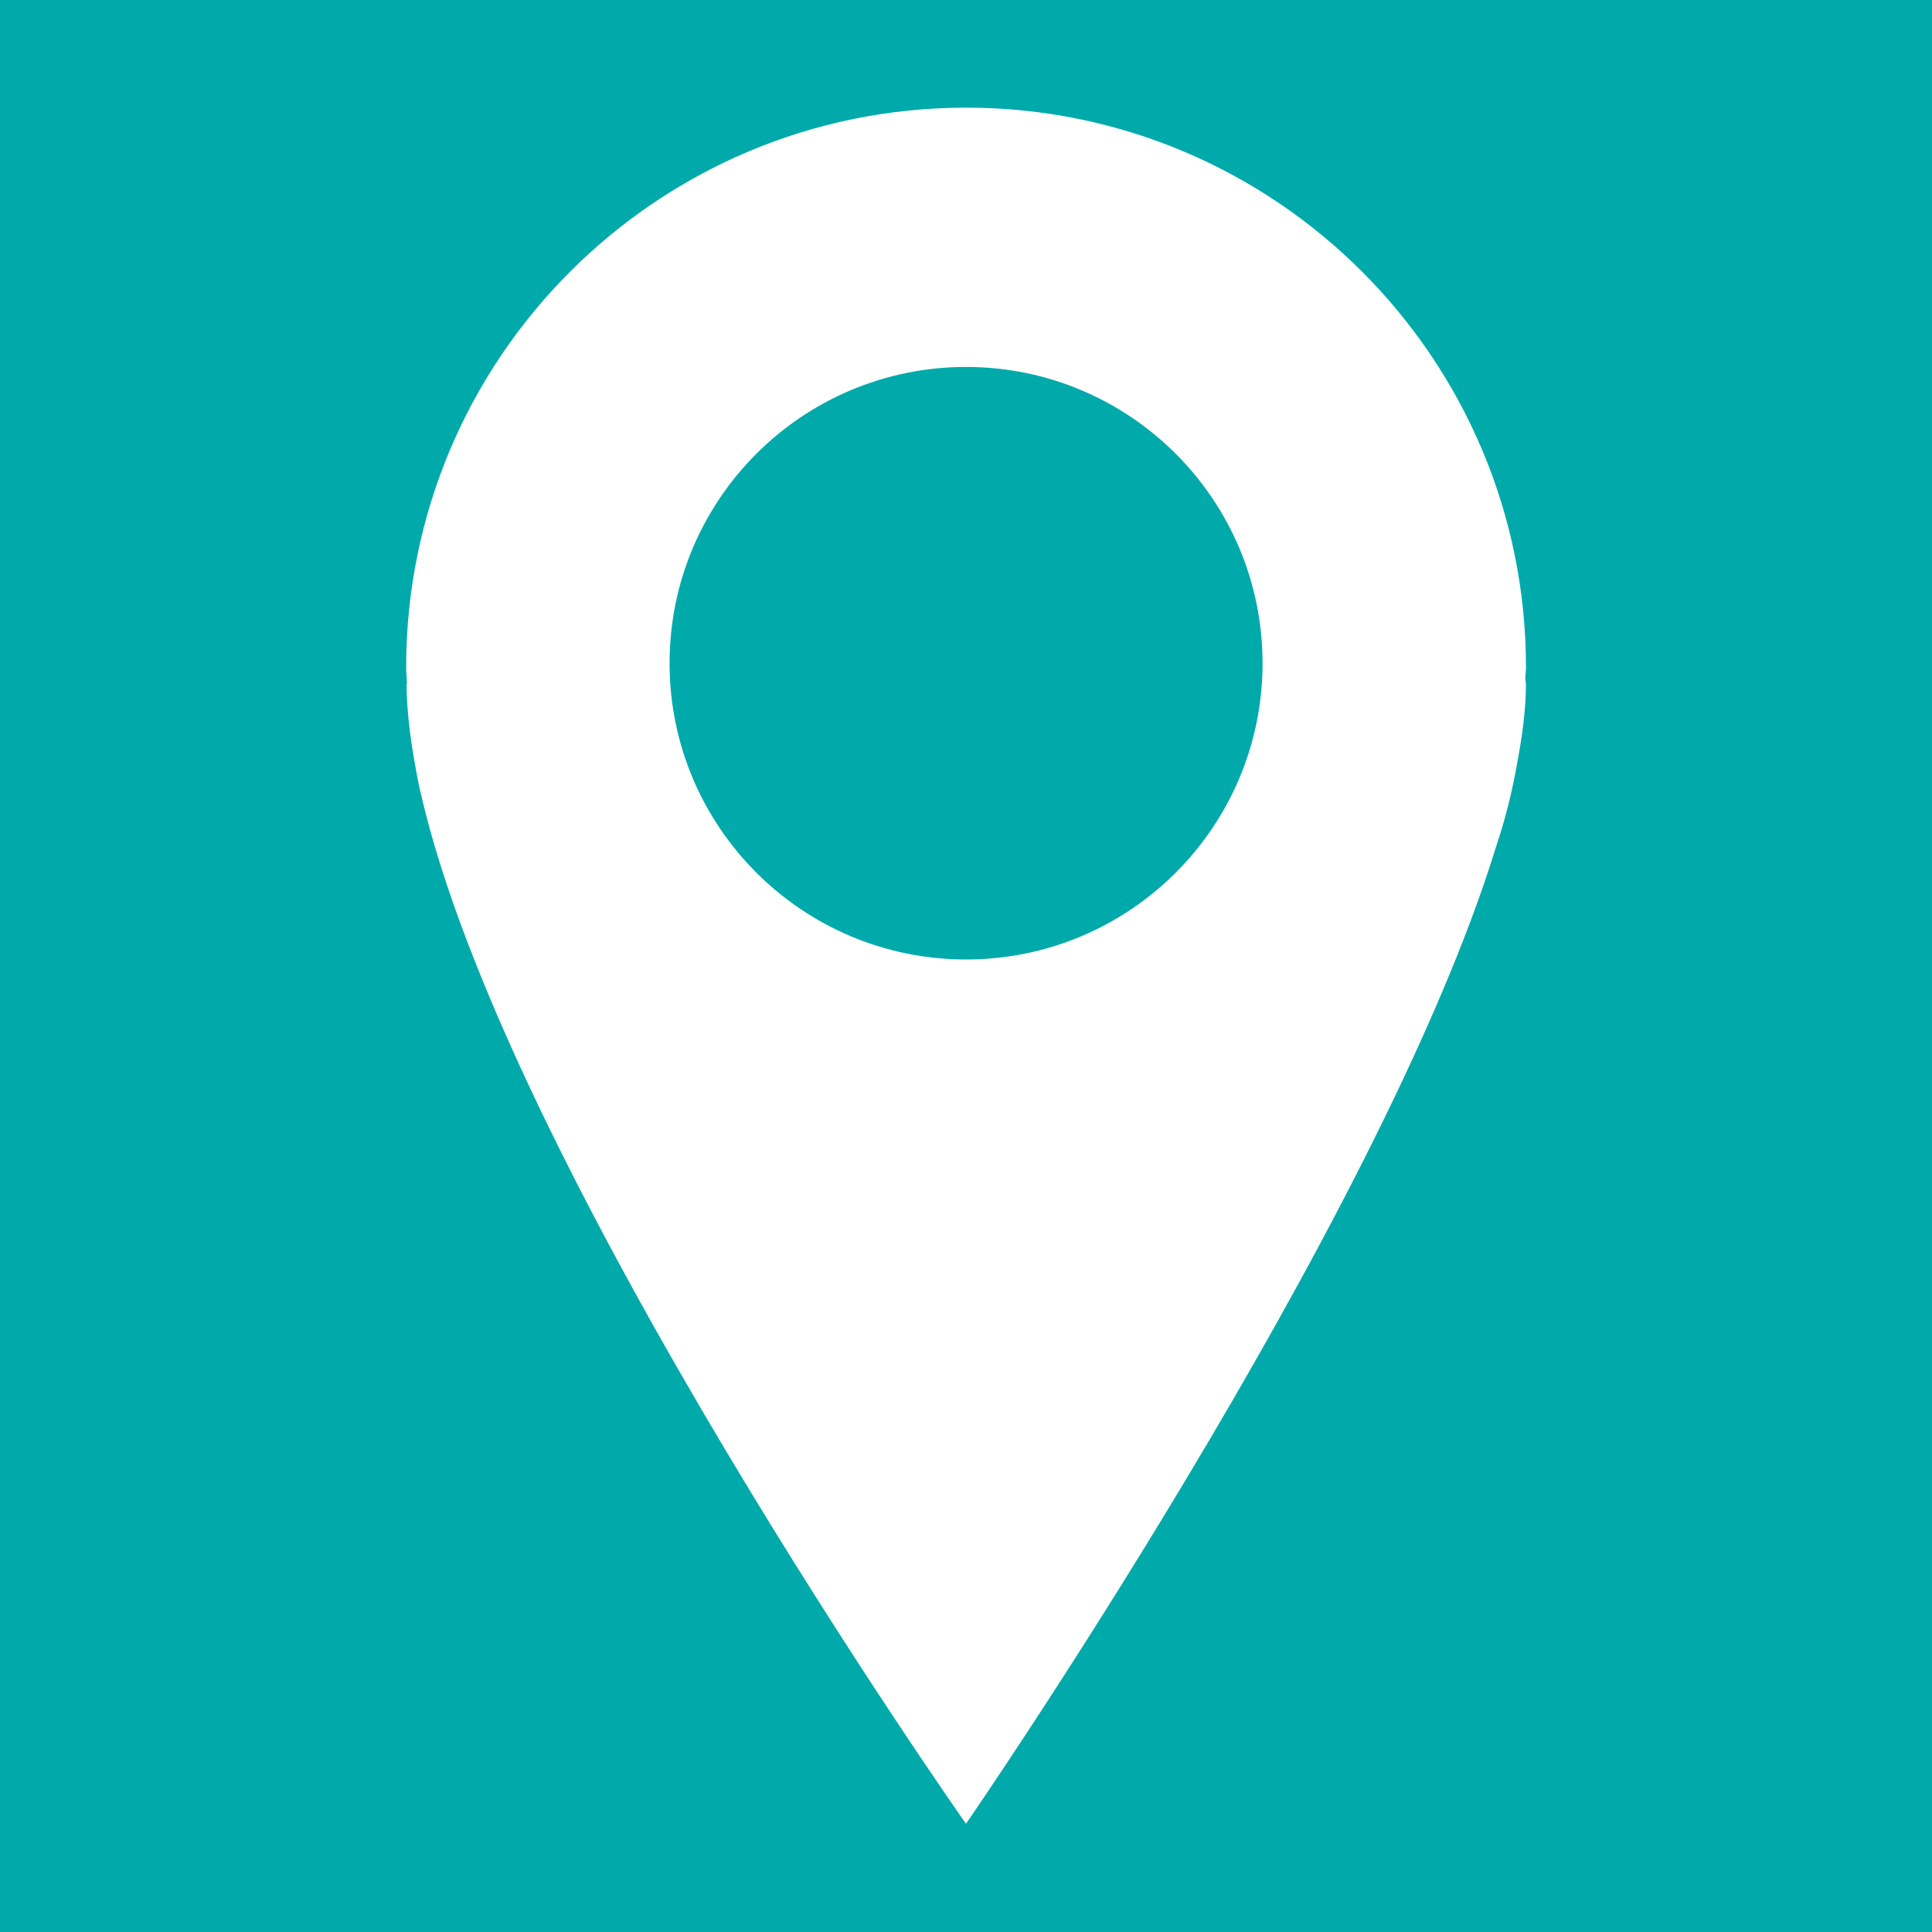 <?xml version="1.0" encoding="UTF-8"?>
<svg xmlns="http://www.w3.org/2000/svg" xmlns:xlink="http://www.w3.org/1999/xlink" width="810pt" height="810pt" viewBox="0 0 810 810" version="1.2">
<defs>
<clipPath id="clip1">
  <path d="M 170.281 45 L 639.781 45 L 639.781 764.875 L 170.281 764.875 Z M 170.281 45 "/>
</clipPath>
</defs>
<g id="surface1">
<rect x="0" y="0" width="810" height="810" style="fill:rgb(100%,100%,100%);fill-opacity:1;stroke:none;"/>
<rect x="0" y="0" width="810" height="810" style="fill:rgb(100%,100%,100%);fill-opacity:1;stroke:none;"/>
<rect x="0" y="0" width="810" height="810" style="fill:rgb(0%,66.669%,66.669%);fill-opacity:1;stroke:none;"/>
<g clip-path="url(#clip1)" clip-rule="nonzero">
<path style=" stroke:none;fill-rule:nonzero;fill:rgb(100%,100%,100%);fill-opacity:1;" d="M 639.781 279.812 C 639.781 150.188 534.684 45.133 405.055 45.133 C 275.414 45.133 170.281 150.188 170.281 279.812 C 170.281 282.102 170.586 284.391 170.617 286.688 C 170.617 286.746 170.457 286.746 170.457 286.746 C 170.457 291.973 170.836 297.434 171.445 303.098 C 171.562 304.148 171.723 305.117 171.781 306.164 C 172.391 310.969 173.148 315.941 174.094 321.004 C 174.707 324.578 175.348 328.105 176.176 331.555 C 212.02 490.602 404.996 764.617 404.996 764.617 C 404.996 764.617 578.266 513.75 627.055 355.547 C 630.91 344.098 633.934 332.293 636.043 320.156 C 638.328 308.113 639.766 296.887 639.766 286.746 C 639.766 285.984 639.492 285.312 639.492 284.57 C 639.52 282.969 639.781 281.434 639.781 279.812 Z M 405.055 402.266 C 336.363 402.266 280.723 346.656 280.723 278.066 C 280.723 209.461 336.336 153.848 405.055 153.848 C 473.645 153.848 529.328 209.449 529.328 278.066 C 529.328 346.645 473.645 402.266 405.055 402.266 Z M 405.055 402.266 "/>
</g>
</g>
</svg>
